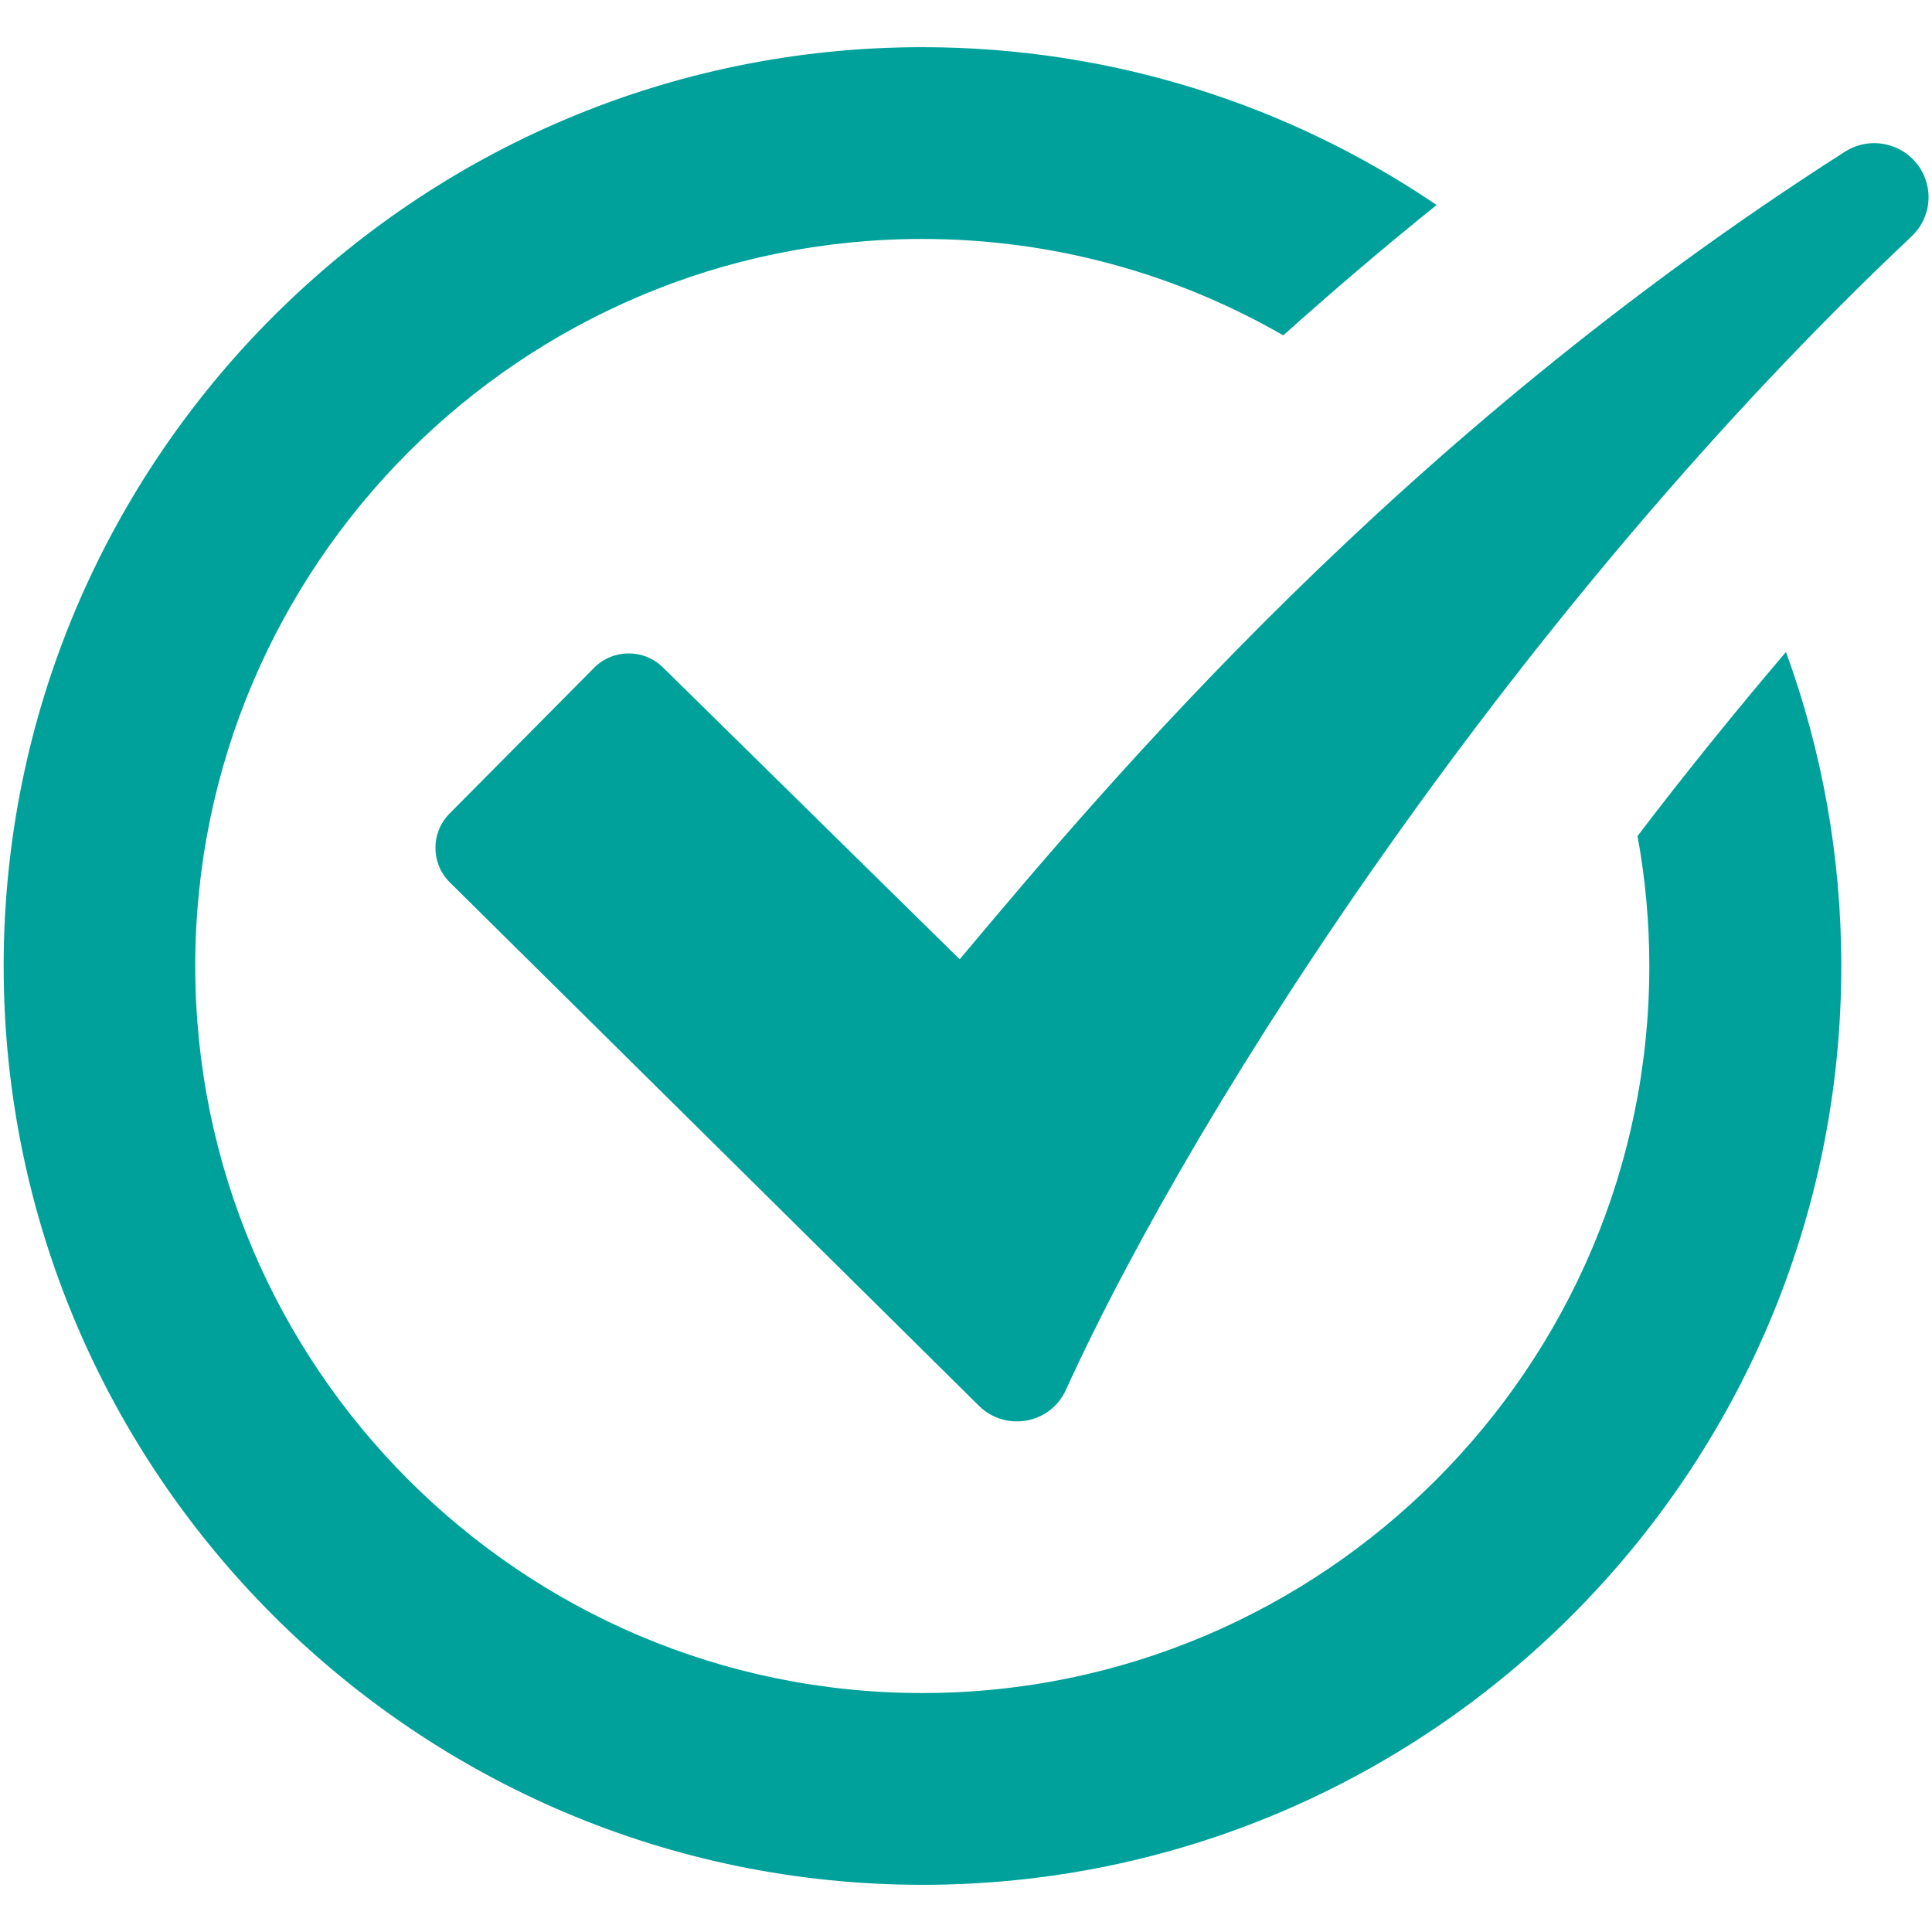<?xml version="1.0" encoding="utf-8"?>
<!-- Generator: Adobe Illustrator 27.7.0, SVG Export Plug-In . SVG Version: 6.00 Build 0)  -->
<svg version="1.1" id="Layer_1" xmlns="http://www.w3.org/2000/svg" xmlns:xlink="http://www.w3.org/1999/xlink" x="0px" y="0px"
	 viewBox="0 0 95 95" style="enable-background:new 0 0 95 95;" xml:space="preserve">
<style type="text/css">
	.st0{fill:#A25EB5;}
	.st1{fill:#E87200;}
	.st2{fill:#CF0A2C;}
	.st3{fill:#0083C1;}
	.st4{fill:#00A19B;}
</style>
<g>
	<path class="st4" d="M80.52,41.11c0.38,2.07,0.58,4.21,0.58,6.39c0,19.71-16.04,35.75-35.75,35.75
		c-19.71,0-35.75-16.04-35.75-35.75c0-19.71,16.04-35.75,35.75-35.75c6.46,0,12.52,1.73,17.75,4.74c2.37-2.12,4.88-4.27,7.54-6.41
		c-7.22-4.9-15.93-7.76-25.29-7.76C20.45,2.32,0.18,22.59,0.18,47.5c0,24.91,20.27,45.18,45.18,45.18
		c24.91,0,45.18-20.27,45.18-45.18c0-5.42-0.96-10.62-2.72-15.44C85.27,35.05,82.83,38.08,80.52,41.11z"/>
	<path class="st4" d="M90.72,7.46c-21.94,14-36.23,31.01-43.53,39.71L32.6,32.82c-0.94-0.93-2.46-0.92-3.39,0.02l-7.1,7.16
		c-0.94,0.94-0.93,2.47,0.02,3.4l25.98,25.7c1.3,1.32,3.53,0.94,4.3-0.75c6.63-14.55,22.46-38.7,41.58-56.72
		c0.82-0.77,1.07-1.96,0.62-2.99v0C93.95,7.13,92.1,6.58,90.72,7.46z"/>
</g>
</svg>
